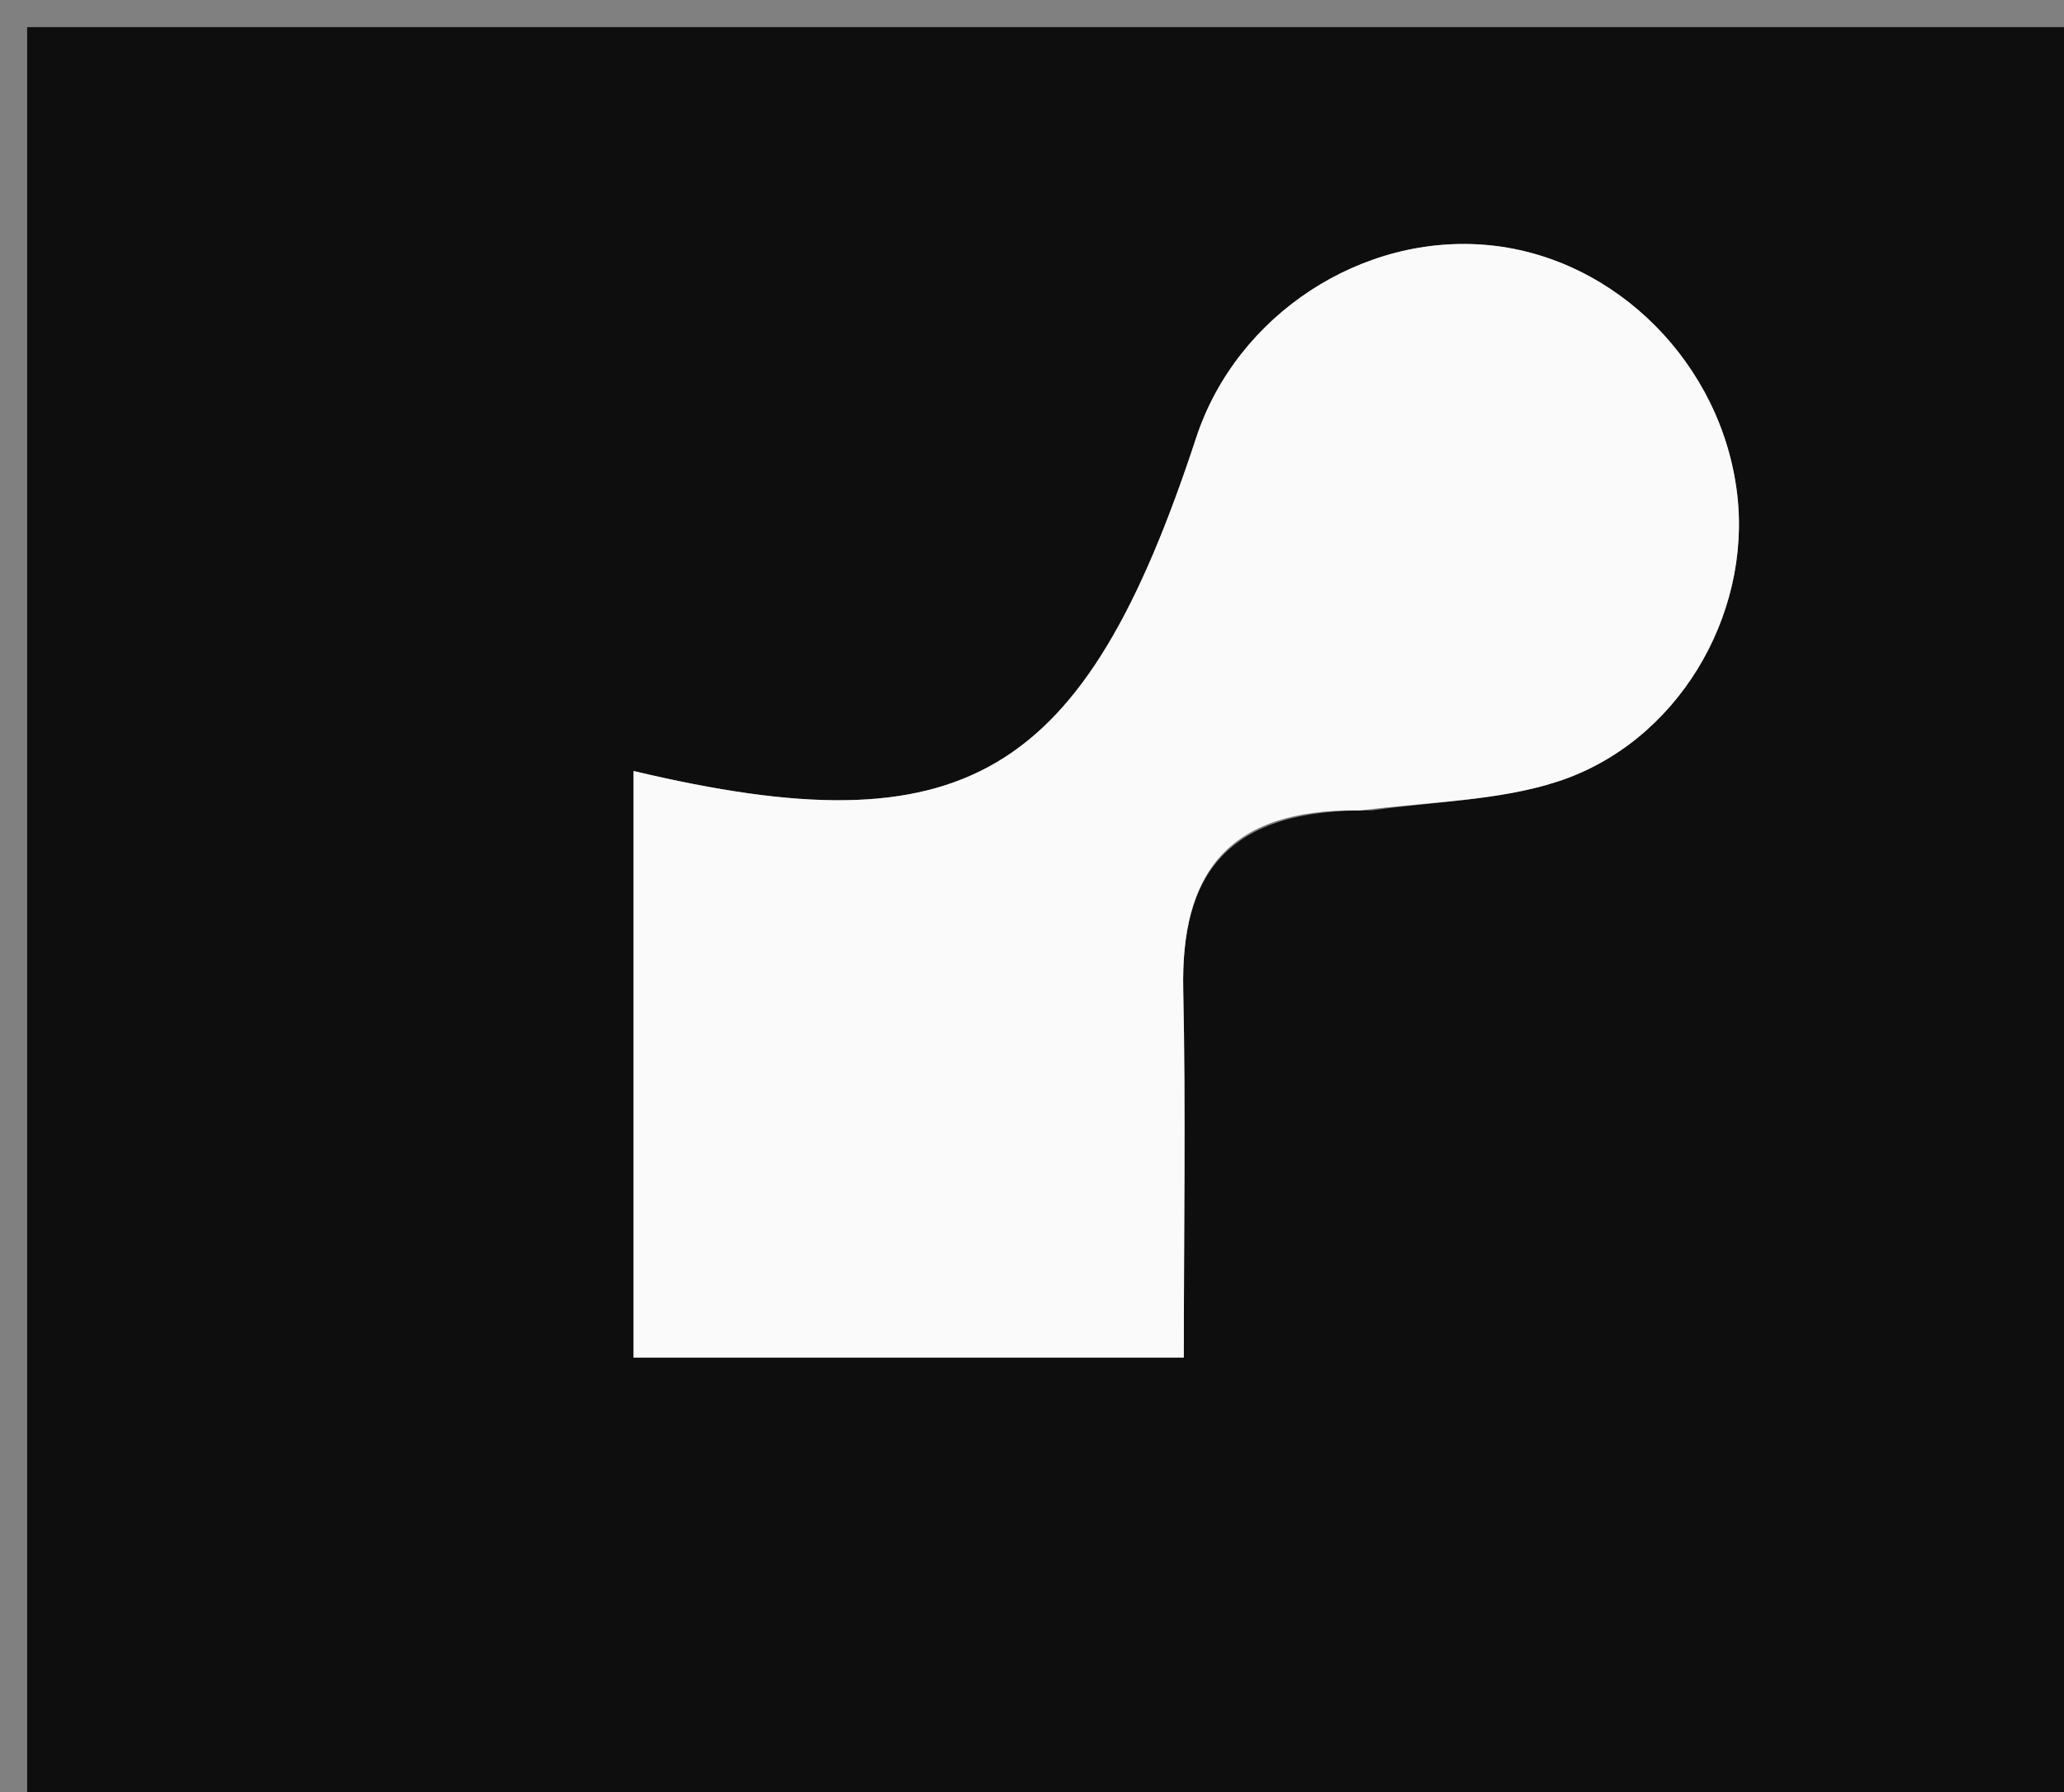 <svg version="1.1" id="Layer_1" xmlns="http://www.w3.org/2000/svg" xmlns:xlink="http://www.w3.org/1999/xlink" x="0px" y="0px"
	 width="100%" viewBox="0 0 76 66" enable-background="new 0 0 76 66" xml:space="preserve">
<rect x="0" y="0" width="76" height="66" fill="#808080" stroke="none"/>
<path fill="#0E0E0E" opacity="1" stroke="none" 
	d="
M44,67 
	C29.333,67 15.167,67 1,67 
	C1,45 1,23 1,1 
	C26.333,1 51.667,1 77,1 
	C77,23 77,45 77,67 
	C66.167,67 55.333,67 44,67 
M50.509,29.847 
	C52.796,29.515 55.183,29.49 57.349,28.787 
	C61.744,27.36 64.492,22.699 63.968,18.212 
	C63.409,13.417 59.52,9.5 54.855,9.033 
	C50.158,8.562 45.53,11.597 44.044,16.123 
	C39.91,28.711 35.521,31.294 23.329,28.395 
	C23.329,35.615 23.329,42.854 23.329,49.997 
	C30.134,49.997 36.598,49.997 43.59,49.997 
	C43.59,45.369 43.664,40.915 43.569,36.465 
	C43.478,32.234 45.131,29.767 50.509,29.847 
z"/>
<path fill="#FAFAFA" opacity="1" stroke="none" 
	d="
M50.078,29.848 
	C45.131,29.767 43.478,32.234 43.569,36.465 
	C43.664,40.915 43.59,45.369 43.59,49.997 
	C36.598,49.997 30.134,49.997 23.329,49.997 
	C23.329,42.854 23.329,35.615 23.329,28.395 
	C35.521,31.294 39.91,28.711 44.044,16.123 
	C45.53,11.597 50.158,8.562 54.855,9.033 
	C59.52,9.5 63.409,13.417 63.968,18.212 
	C64.492,22.699 61.744,27.36 57.349,28.787 
	C55.183,29.49 52.796,29.515 50.078,29.848 
z"/>
</svg>